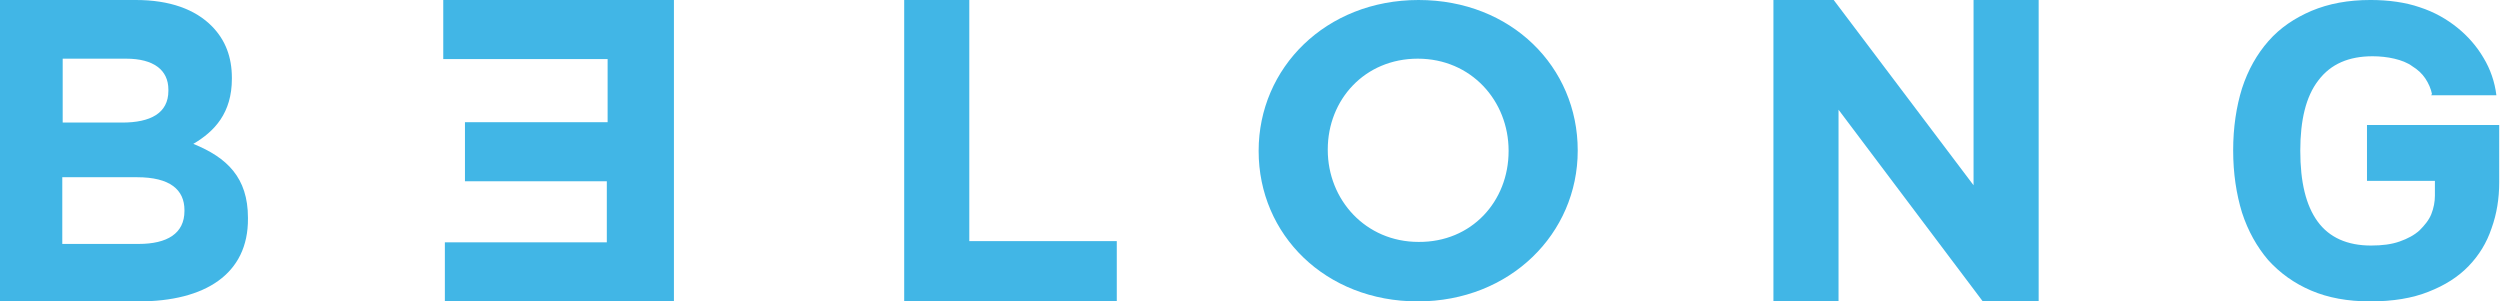 <svg version="1.1" id="Layer_1" xmlns:x="ns_extend;" xmlns:i="ns_ai;" xmlns:graph="ns_graphs;" xmlns="http://www.w3.org/2000/svg" xmlns:xlink="http://www.w3.org/1999/xlink" x="0px" y="0px" viewBox="0 0 622.1 75" style="enable-background:new 0 0 622.1 75;" xml:space="preserve">
 <style type="text/css">
  .st0{fill-rule:evenodd;clip-rule:evenodd;fill:#41B6E6;}
	.st1{fill:#41B6E6;}
 </style>
 <g>
  <path class="st0" d="M0,0h33.8c8.4,0,14.8,2.3,19,6.6c3.3,3.4,4.9,7.6,4.9,12.8v0.2c0,8.5-4.3,13.1-9.6,16.2
		c8.4,3.4,13.6,8.4,13.6,18.4v0.2C61.8,68.2,51,75,34.5,75H0V0z M41.9,22.3c0-4.9-3.7-7.7-10.5-7.7H15.6v15.9h14.8
		c7,0,11.5-2.3,11.5-7.9V22.3z M15.6,44.1h18.5c8.2,0,11.8,3.1,11.8,8.2v0.2c0,5.6-4.3,8.2-11.4,8.2h-19V44.1z">
  </path>
  <path class="st1" d="M167.6,75h-56.9V60.3h40.3V45.1h-35.3V30.4h35.5V14.7h-40.9V0h57.4V75z">
  </path>
  <path class="st1" d="M225,0h16.2v60h36.7v15H225V0L225,0z">
  </path>
  <path class="st0" d="M313.2,37.5v0.1c0,20.8,16.6,37.4,39.6,37.4s39.8-16.9,39.8-37.5v-0.1C392.6,16.7,376.1,0,353,0
		S313.2,16.9,313.2,37.5z M375.4,37.5v0.1c0,12.5-9.2,22.7-22.4,22.6c-13.2,0-22.6-10.5-22.6-22.9v-0.1c0-12.4,9.2-22.6,22.4-22.6
		C366.1,14.6,375.4,25.1,375.4,37.5z">
  </path>
  <path class="st1" d="M441.2,0h15.1l34.8,46.1V0h16.2v75h-13.9l-35.9-47.7V75h-16.2V0H441.2z">
  </path>
  <path class="st1" d="M605.2,23.5c-0.3-1.5-0.9-2.8-1.7-4c-0.8-1.2-1.9-2.2-3.2-3c-1.2-0.9-2.8-1.5-4.5-1.9
		c-1.7-0.4-3.6-0.6-5.4-0.6c-5.9,0-10.4,1.9-13.5,6c-3.1,4-4.5,9.9-4.5,17.5c0,7.8,1.4,13.6,4.3,17.6c2.9,4,7.4,6,13.3,6
		c2.8,0,5.1-0.3,7.1-1c2-0.7,3.7-1.6,5-2.8c1.2-1.2,2.3-2.5,2.9-4c0.6-1.5,0.9-3.1,0.9-4.6v-3.7h-16.9V31.1h32.9v14.3
		c0,4-0.6,7.8-1.9,11.4c-1.2,3.6-3.1,6.7-5.7,9.4c-2.6,2.7-5.9,4.8-10,6.4c-4,1.6-8.8,2.4-14.5,2.4c-5.6,0-10.5-0.9-14.7-2.7
		c-4.2-1.8-7.7-4.3-10.7-7.6c-2.8-3.3-5-7.2-6.5-11.8c-1.4-4.6-2.2-9.7-2.2-15.5c0-5.7,0.8-10.9,2.2-15.4c1.5-4.6,3.7-8.5,6.6-11.8
		s6.5-5.7,10.7-7.5c4.3-1.8,9.1-2.7,14.7-2.7c4.5,0,8.7,0.6,12.2,1.8c3.7,1.2,6.8,3,9.4,5.1c2.6,2.1,4.8,4.6,6.5,7.5
		c1.7,2.8,2.8,6,3.2,9.3h-16.2V23.5z">
  </path>
 </g>
</svg>